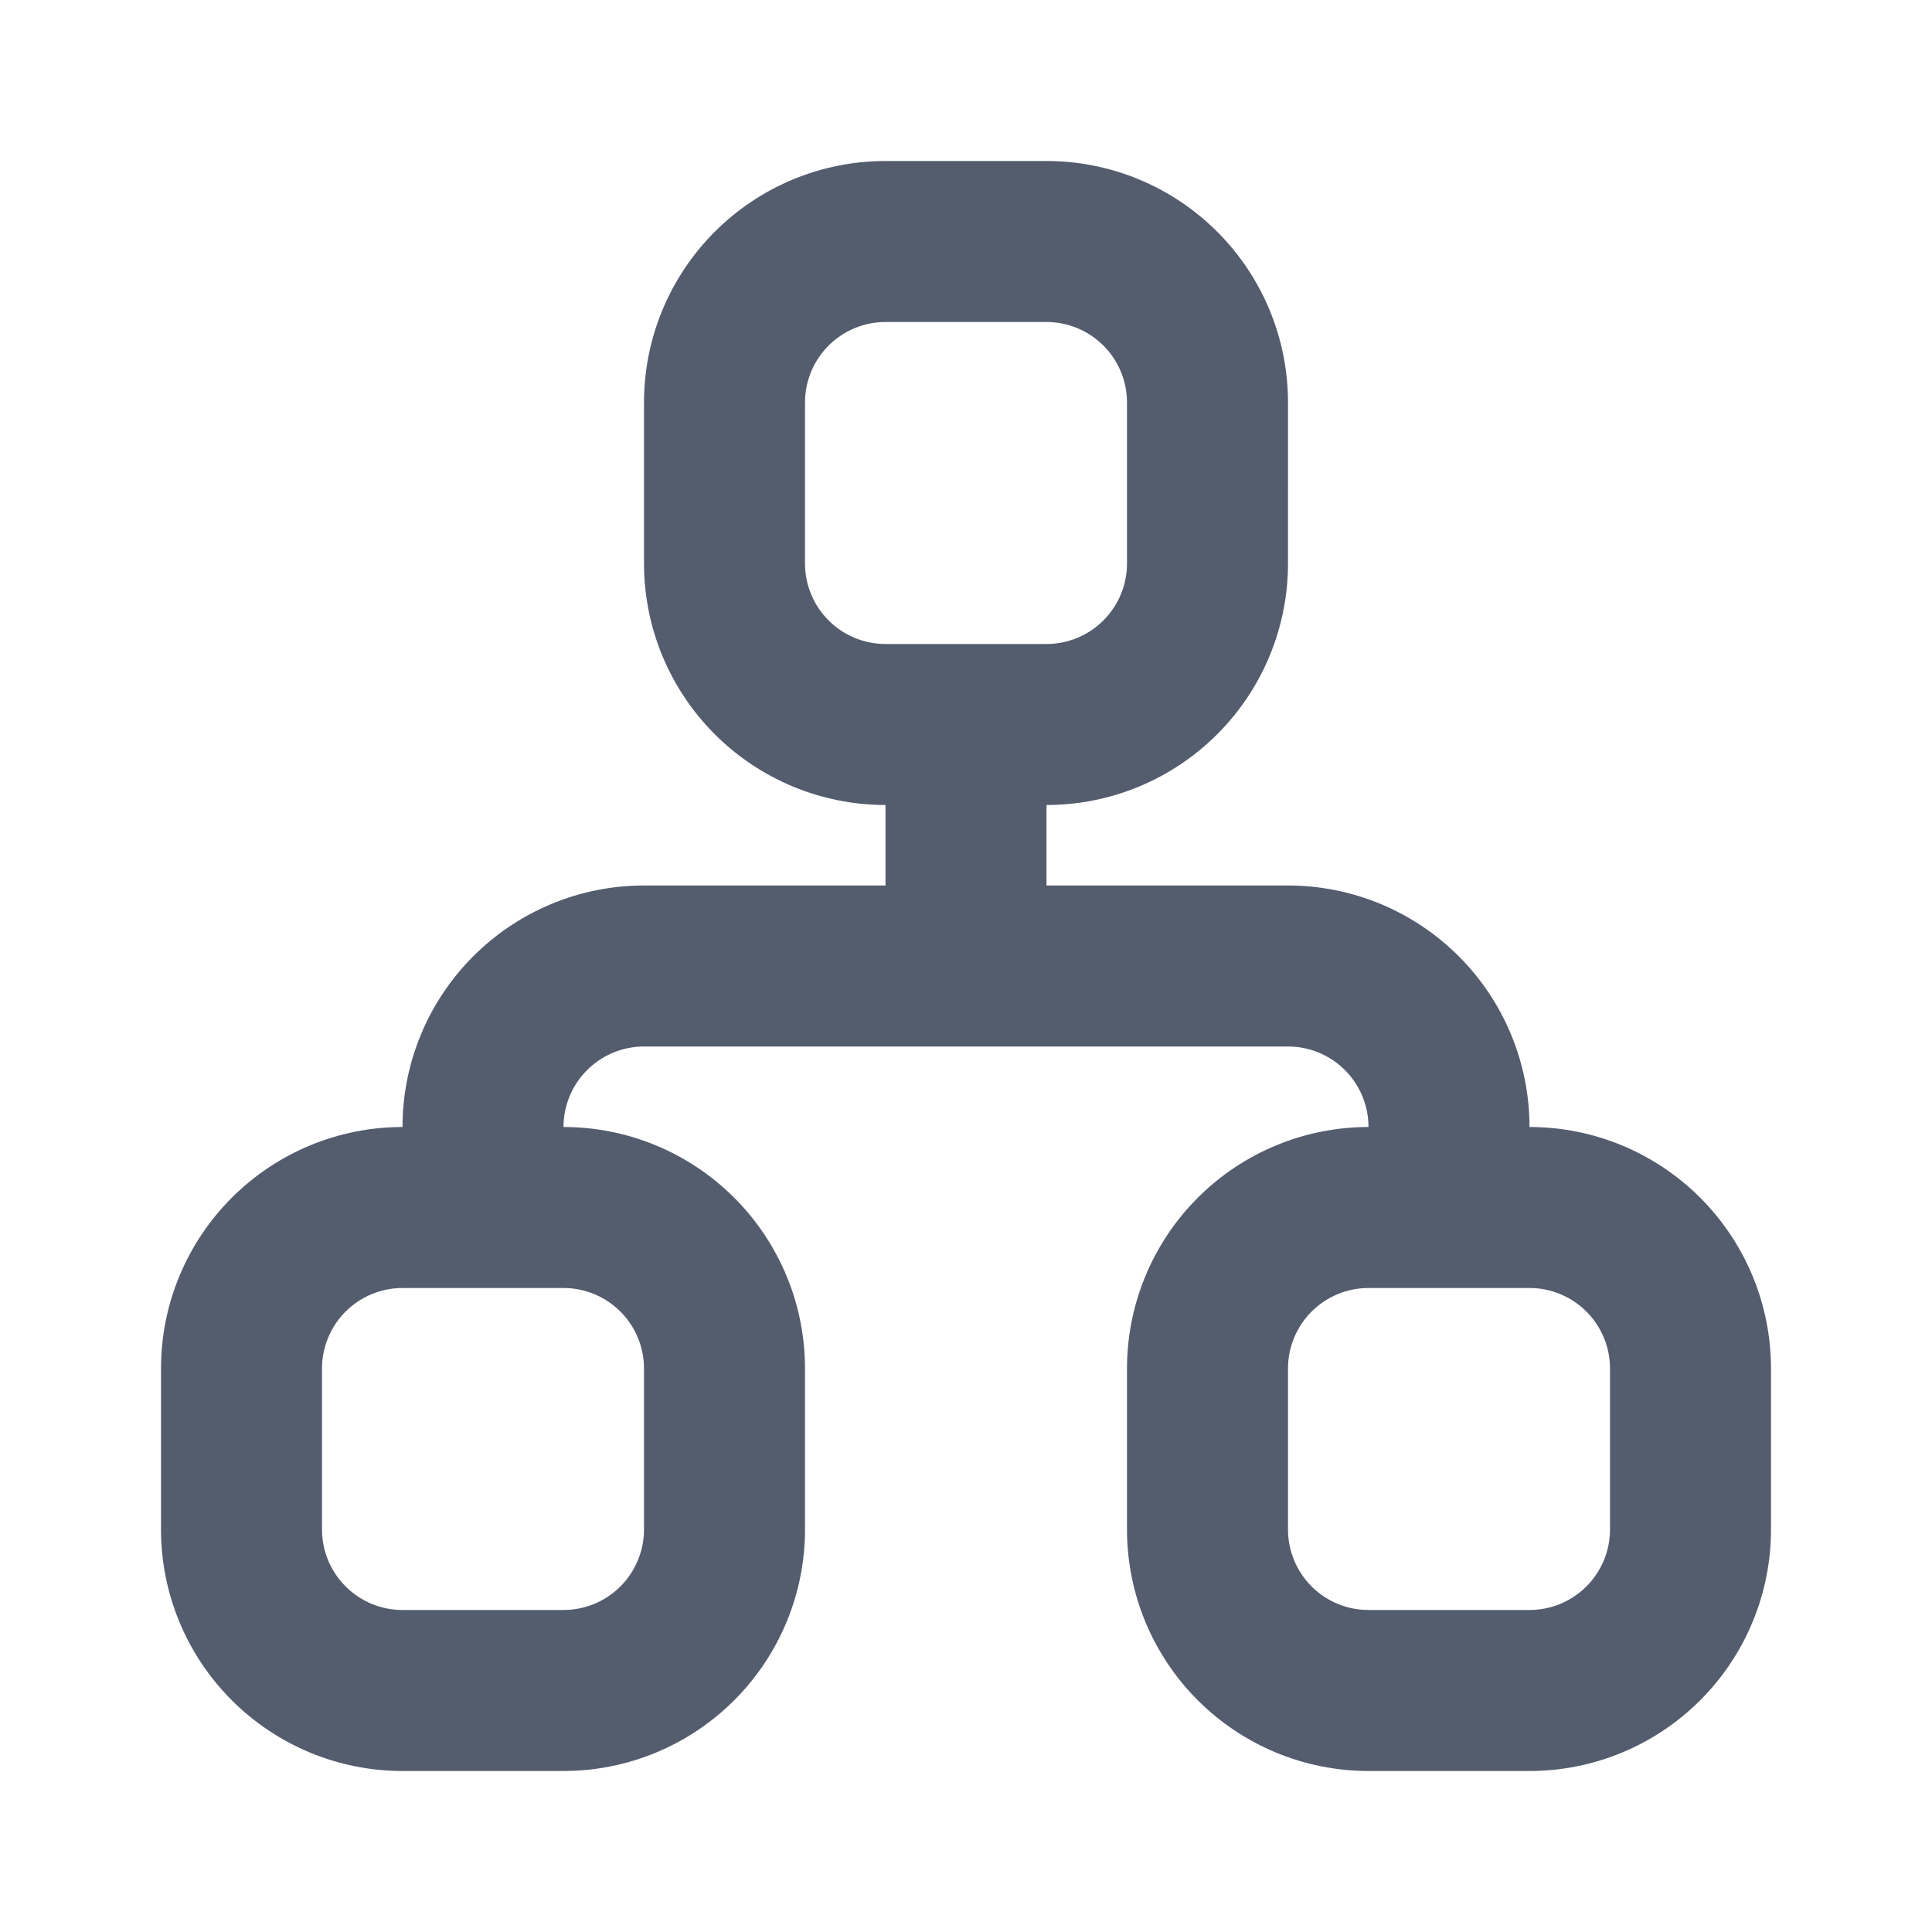 <svg fill="none" height="24" viewBox="0 0 24 24" width="24" xmlns="http://www.w3.org/2000/svg"><path d="m8 17c0-.265-.105-.519-.293-.707-.188-.188-.442-.293-.707-.293h-2c-.265 0-.519.105-.707.293-.188.188-.293.442-.293.707v2c0 .265.105.519.293.707.188.188.442.293.707.293h2c.265 0 .519-.105.707-.293.188-.188.293-.442.293-.707zm12 0c0-.265-.105-.519-.293-.707-.188-.188-.442-.293-.707-.293h-2c-.265 0-.519.105-.707.293-.188.188-.293.442-.293.707v2c0 .265.105.519.293.707.188.188.442.293.707.293h2c.265 0 .519-.105.707-.293.188-.188.293-.442.293-.707zm-6-12c0-.265-.105-.519-.293-.707-.188-.188-.442-.293-.707-.293h-2c-.265 0-.519.105-.707.293-.188.188-.293.442-.293.707v2c0 .265.105.519.293.707.188.188.442.293.707.293h2c.265 0 .519-.105.707-.293.188-.188.293-.442.293-.707zm2 2c0 .796-.316 1.558-.879 2.121-.563.563-1.325.879-2.121.879v1h3c.796 0 1.558.316 2.121.879s.879 1.325.879 2.121c.796 0 1.558.316 2.121.879s.879 1.325.879 2.121v2c0 .796-.316 1.558-.879 2.121s-1.325.879-2.121.879h-2c-.796 0-1.558-.316-2.121-.879s-.879-1.325-.879-2.121v-2c0-.796.316-1.558.879-2.121s1.325-.879 2.121-.879c0-.265-.105-.519-.293-.707-.188-.188-.442-.293-.707-.293h-8c-.265 0-.519.105-.707.293-.188.188-.293.442-.293.707.796 0 1.558.316 2.121.879.563.563.879 1.325.879 2.121v2c0 .796-.316 1.558-.879 2.121-.563.563-1.325.879-2.121.879h-2c-.796 0-1.558-.316-2.121-.879s-.879-1.325-.879-2.121v-2c0-.796.316-1.558.879-2.121.563-.563 1.325-.879 2.121-.879 0-.796.316-1.558.879-2.121.563-.563 1.325-.879 2.121-.879h3v-1c-.796 0-1.558-.316-2.121-.879-.563-.563-.879-1.325-.879-2.121v-2c0-.796.316-1.558.879-2.121.563-.563 1.325-.879 2.121-.879h2c.796 0 1.558.316 2.121.879.563.563.879 1.325.879 2.121z" fill="#535d6e"/></svg>